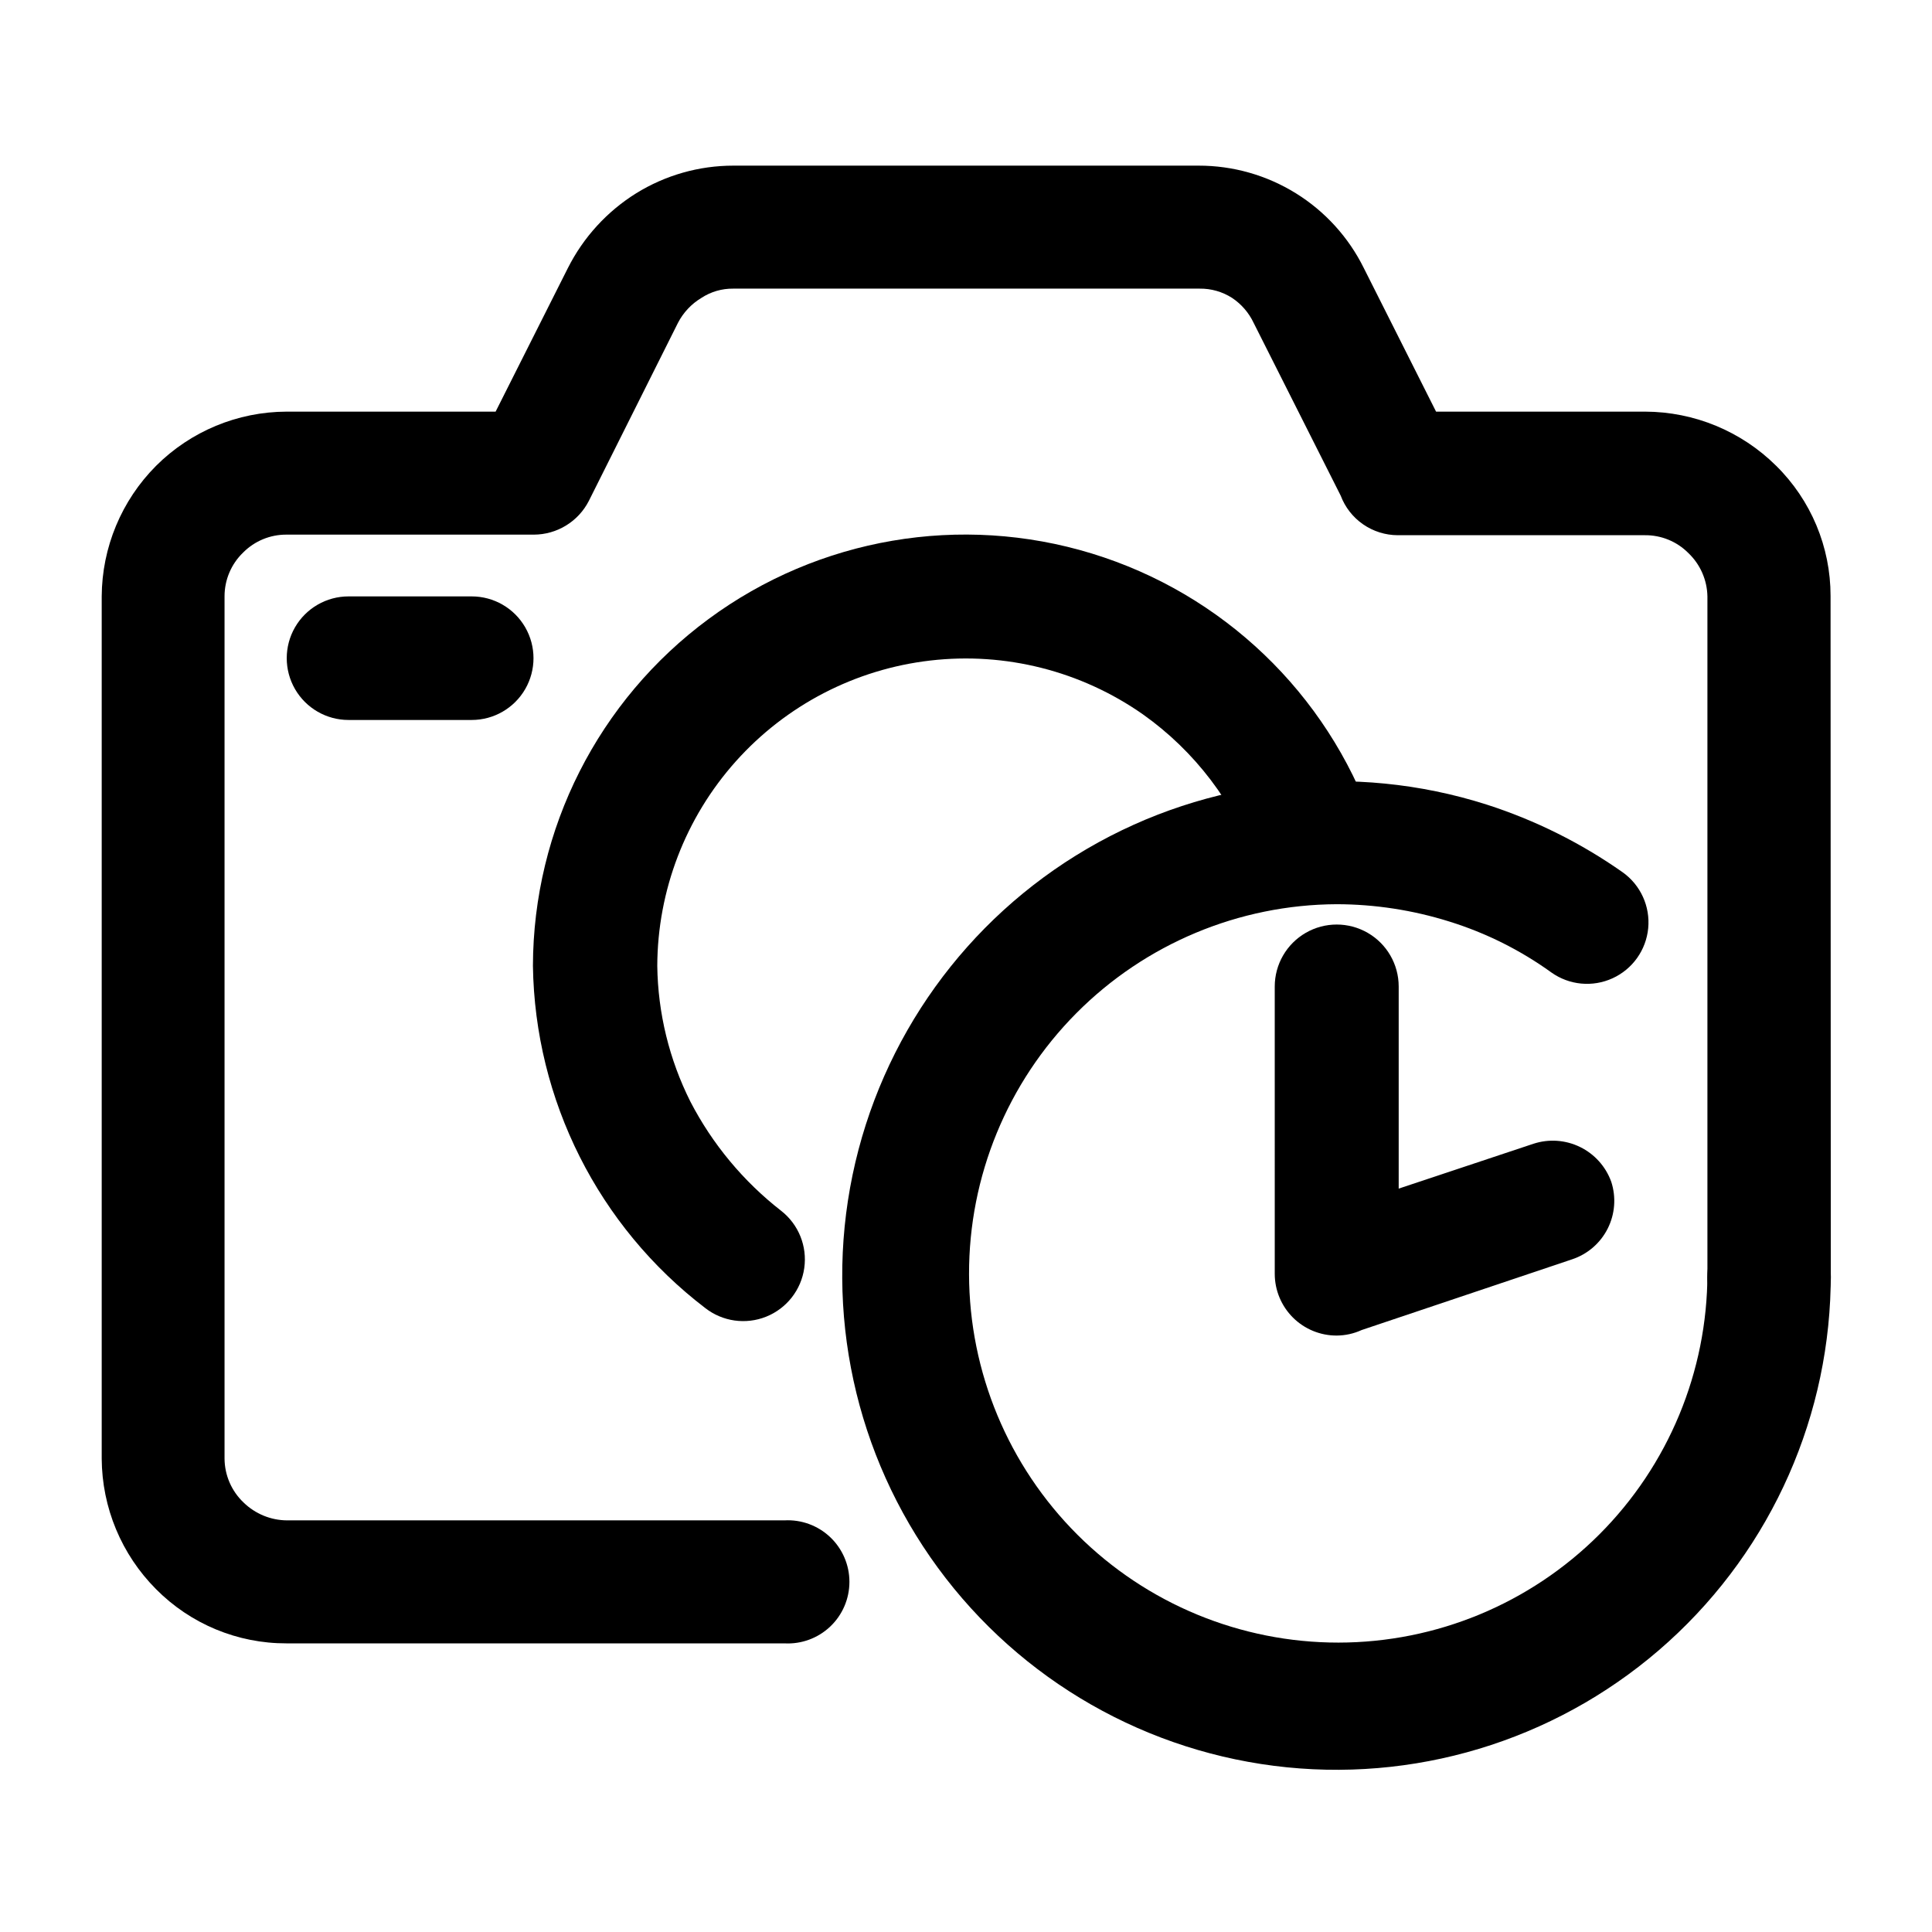 <?xml version="1.0" encoding="UTF-8"?>
<!-- Uploaded to: SVG Repo, www.svgrepo.com, Generator: SVG Repo Mixer Tools -->
<svg fill="#000000" width="800px" height="800px" version="1.1" viewBox="144 144 512 512" xmlns="http://www.w3.org/2000/svg">
 <g>
  <path d="m629.18 481.57c0.25 4.492-1.359 8.891-4.453 12.16-3.09 3.269-7.394 5.121-11.895 5.121s-8.801-1.852-11.895-5.121c-3.094-3.269-4.703-7.668-4.453-12.16v-179.51c-0.078-4.348-1.891-8.484-5.039-11.488-3.047-3.07-7.207-4.781-11.535-4.734h-65.496c-3.285-0.012-6.488-1.02-9.188-2.891-2.699-1.871-4.766-4.519-5.926-7.59l-23.074-45.797c-1.266-2.676-3.231-4.957-5.695-6.598-2.566-1.652-5.562-2.508-8.613-2.469h-123.59c-3.004-0.039-5.949 0.82-8.465 2.469-2.637 1.582-4.781 3.867-6.195 6.598l-23.629 47.207c-1.375 2.68-3.461 4.93-6.031 6.5-2.566 1.574-5.519 2.41-8.527 2.418h-65.496c-4.328-0.043-8.488 1.664-11.539 4.738-3.164 3.039-4.949 7.246-4.938 11.637v228.48c0.027 4.402 1.844 8.605 5.039 11.637 3.086 3.016 7.223 4.715 11.539 4.738h131.79c4.481-0.25 8.867 1.355 12.125 4.438 3.262 3.086 5.106 7.375 5.106 11.859 0 4.488-1.844 8.777-5.106 11.859-3.258 3.082-7.644 4.688-12.125 4.438h-131.95c-12.98 0.035-25.43-5.137-34.562-14.355-9.168-9.195-14.344-21.629-14.41-34.613v-228.48c0.066-12.984 5.242-25.418 14.41-34.613 9.176-9.16 21.598-14.32 34.562-14.359h55.418l19.145-38.039v0.004c4.106-8.16 10.383-15.027 18.137-19.852 7.723-4.773 16.617-7.305 25.695-7.305h123.33c9.105-0.012 18.031 2.527 25.77 7.324 7.738 4.801 13.977 11.668 18.012 19.832l19.145 38.039h55.418v-0.004c13.012 0.039 25.48 5.195 34.715 14.359 9.223 9.094 14.414 21.508 14.41 34.461z"/>
  <path d="m236.36 334.8c-5.848 0-11.254-3.121-14.18-8.188-2.922-5.066-2.922-11.305 0-16.371 2.926-5.066 8.332-8.188 14.18-8.188h32.648c5.852 0 11.254 3.121 14.18 8.188s2.926 11.305 0 16.371c-2.926 5.066-8.328 8.188-14.18 8.188z"/>
  <path d="m596.48 481.57c0.312-5.625 3.496-10.695 8.426-13.422 4.93-2.727 10.914-2.727 15.848 0 4.93 2.727 8.109 7.797 8.422 13.422 0.133 37.109-15.484 72.531-42.969 97.465-27.48 24.938-64.25 37.047-101.17 33.32-36.922-3.727-70.531-22.938-92.477-52.863-21.945-29.922-30.168-67.75-22.629-104.09 7.543-36.336 30.141-67.766 62.184-86.484 32.043-18.719 70.52-22.969 105.88-11.691 12.844 4.129 24.988 10.176 36.023 17.934 4.742 3.375 7.324 9.023 6.773 14.82-0.551 5.793-4.152 10.855-9.449 13.273-5.293 2.422-11.477 1.832-16.219-1.543-8.23-5.934-17.367-10.492-27.055-13.5-9.652-3.023-19.711-4.57-29.824-4.586-25.922 0.105-50.738 10.492-69.008 28.883-18.266 18.387-28.492 43.27-28.43 69.191 0.062 25.918 10.406 50.754 28.762 69.055 18.359 18.301 43.227 28.566 69.145 28.551 25.918-0.02 50.773-10.32 69.105-28.645 18.332-18.324 28.641-43.176 28.668-69.094z"/>
  <path d="m481.82 405.44c0-5.871 3.133-11.293 8.211-14.227 5.082-2.934 11.344-2.934 16.426 0s8.211 8.355 8.211 14.227v53.555l35.719-11.891h0.004c4.07-1.328 8.496-1.02 12.344 0.863 3.848 1.879 6.809 5.184 8.262 9.211 1.336 4.106 0.996 8.57-0.949 12.422-1.945 3.852-5.336 6.777-9.43 8.133l-55.773 18.742c-2.07 0.949-4.32 1.445-6.598 1.461-4.352 0.016-8.531-1.703-11.613-4.777-3.078-3.07-4.812-7.242-4.812-11.594z"/>
  <path d="m351.03 464.89c4.602 3.598 6.93 9.379 6.109 15.16-0.816 5.785-4.656 10.691-10.074 12.875-5.418 2.18-11.586 1.309-16.188-2.293-28.309-21.633-45.133-55.059-45.645-90.684 0.09-36.277 17.355-70.371 46.551-91.906 29.191-21.539 66.859-27.977 101.55-17.359 34.691 10.617 62.301 37.039 74.434 71.227 1.445 4.094 1.191 8.598-0.699 12.504s-5.269 6.898-9.375 8.305c-4.109 1.391-8.602 1.113-12.512-0.77-3.91-1.883-6.926-5.227-8.398-9.309-5.715-15.867-16.16-29.598-29.926-39.348-16.391-11.477-36.422-16.547-56.301-14.246-19.879 2.297-38.227 11.809-51.562 26.727-13.34 14.922-20.742 34.215-20.809 54.227 0.172 12.48 3.168 24.762 8.766 35.922 5.84 11.281 14.059 21.164 24.082 28.969z"/>
 </g>
</svg>